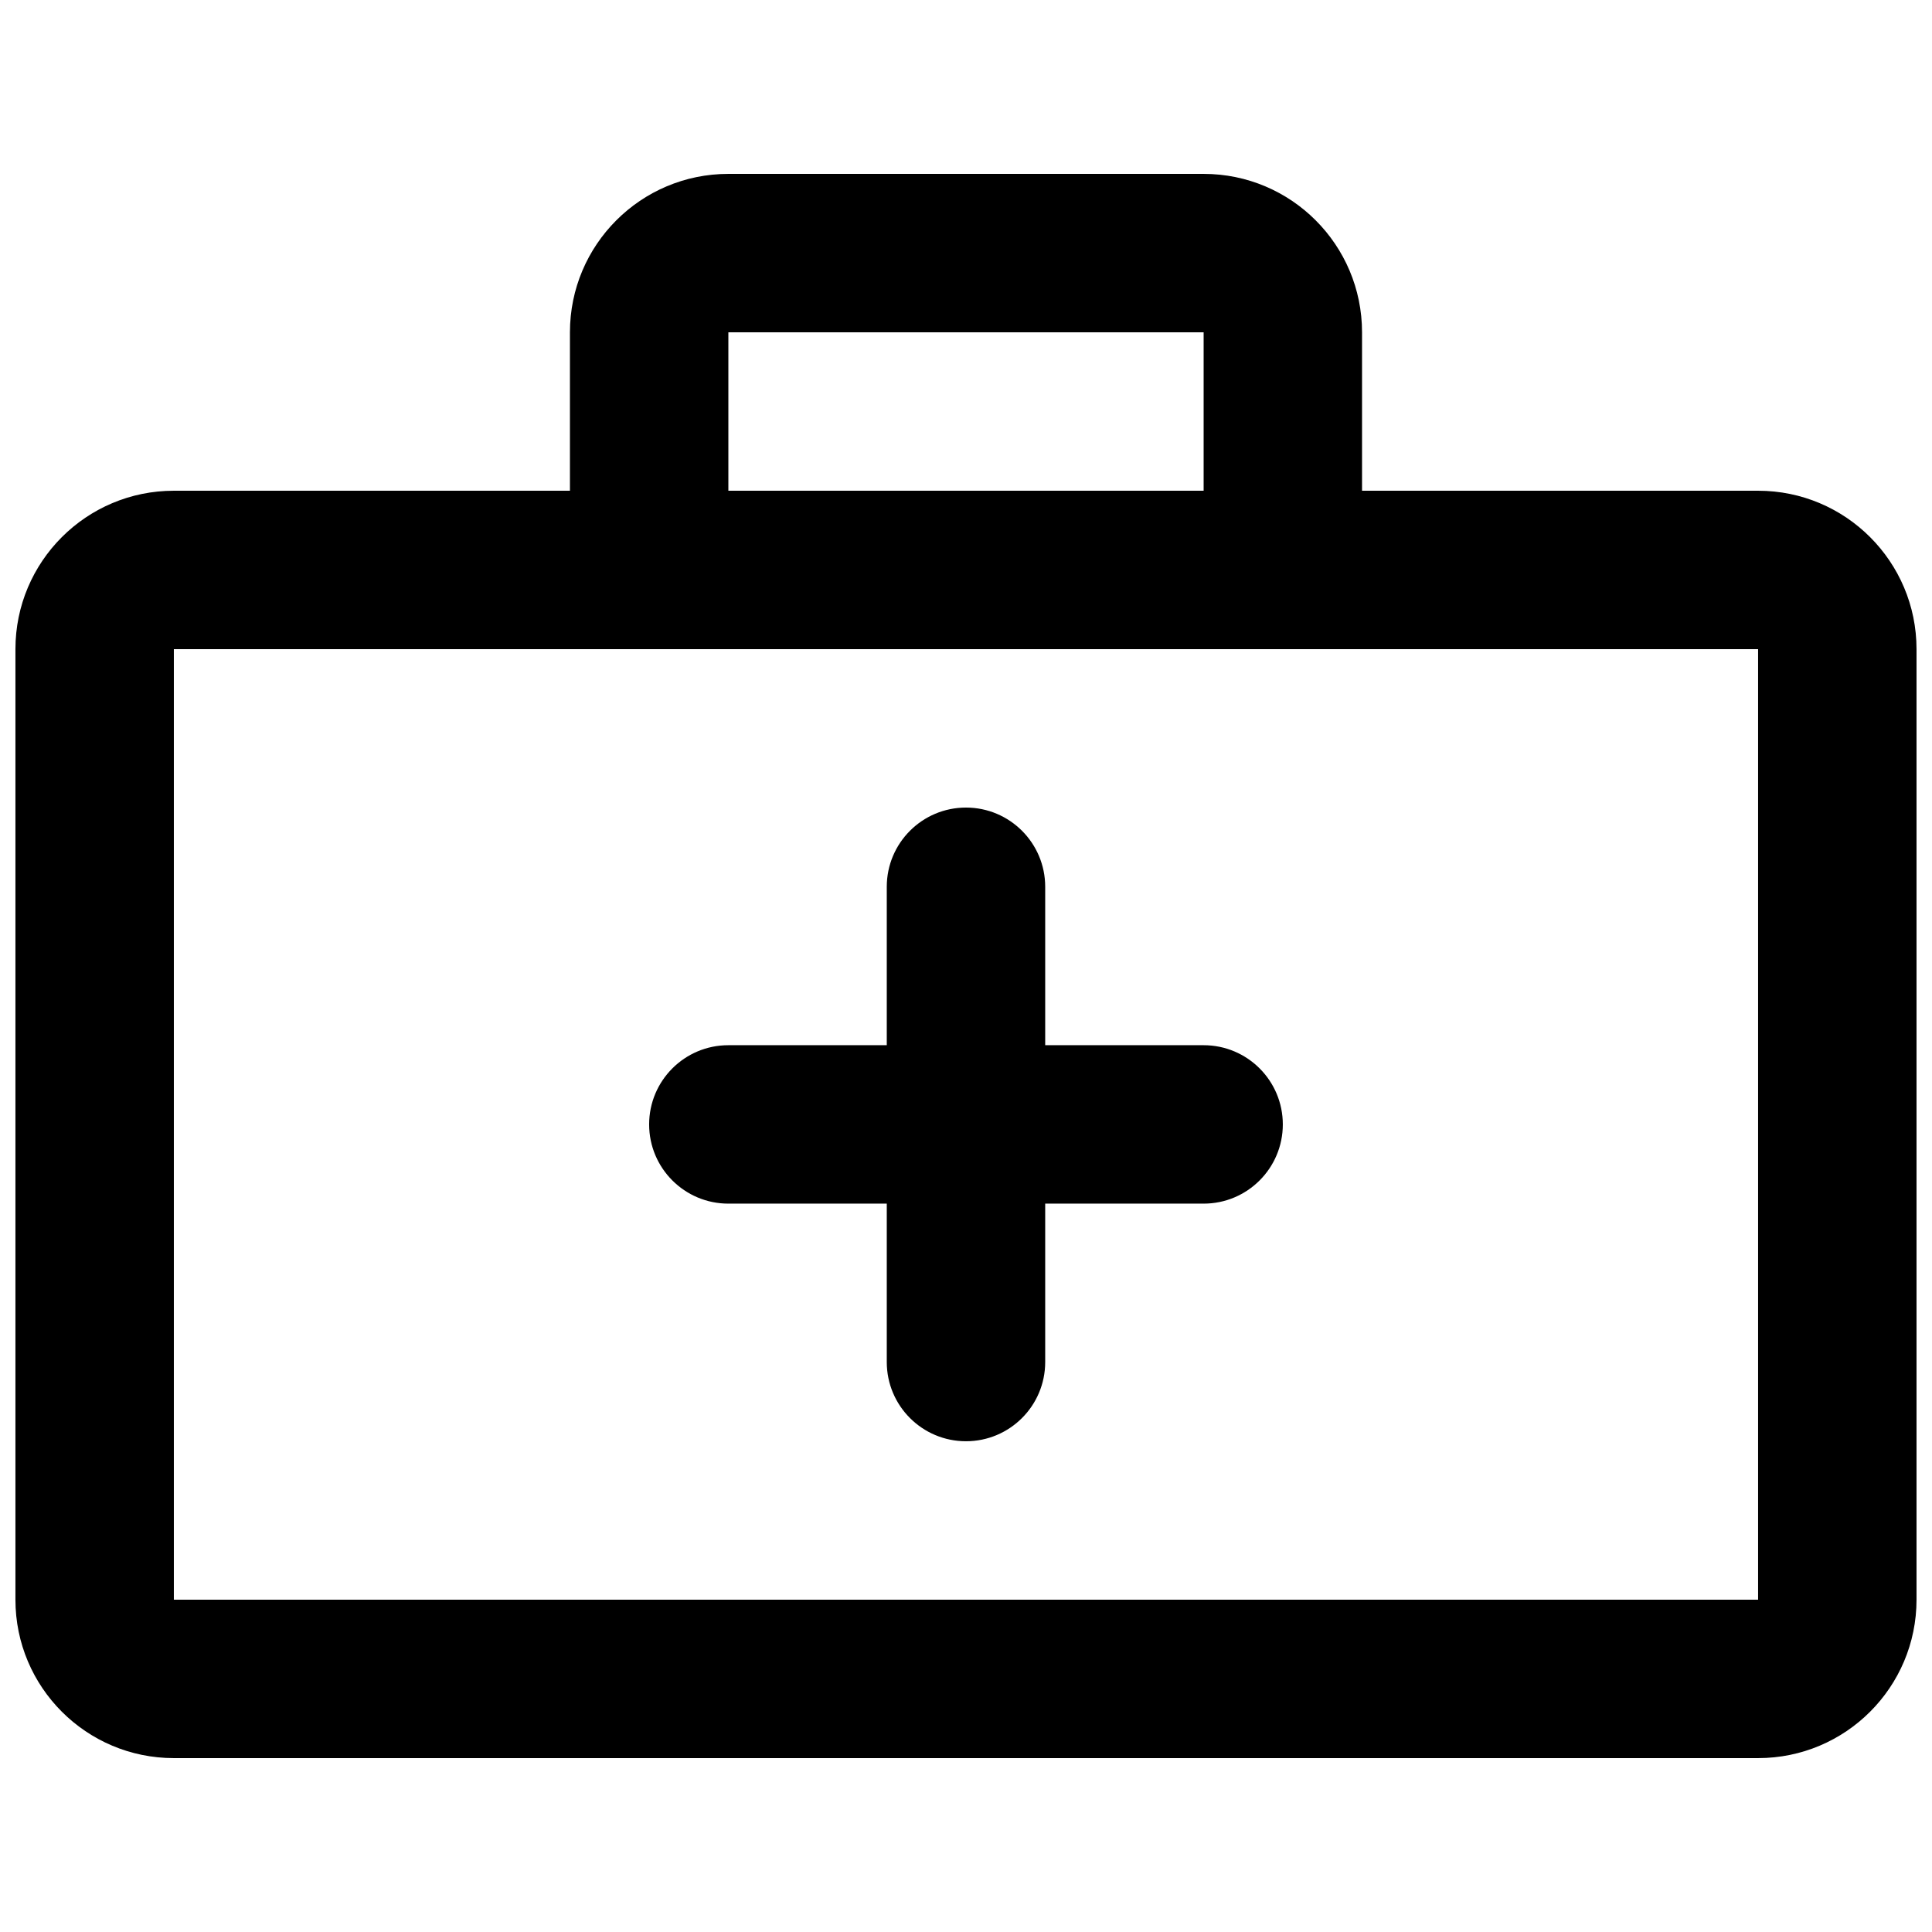 <?xml version="1.0" encoding="UTF-8"?>
<!-- Uploaded to: SVG Repo, www.svgrepo.com, Generator: SVG Repo Mixer Tools -->
<svg width="800px" height="800px" version="1.1" viewBox="144 144 512 512" xmlns="http://www.w3.org/2000/svg">
 <defs>
  <clipPath id="a">
   <path d="m148.09 190h503.81v420h-503.81z"/>
  </clipPath>
 </defs>
 <path d="m337.02 420.99c-11.594 0-20.992 9.398-20.992 20.992 0 11.59 9.398 20.992 20.992 20.992h41.984v41.98c0 11.594 9.398 20.992 20.992 20.992 11.59 0 20.992-9.398 20.992-20.992v-41.98h41.984c11.59 0 20.988-9.402 20.988-20.992 0-11.594-9.398-20.992-20.988-20.992h-41.984v-41.984c0-11.594-9.402-20.992-20.992-20.992-11.594 0-20.992 9.398-20.992 20.992v41.984z"/>
 <g clip-path="url(#a)">
  <path d="m295.04 274.05v-41.984c0-23.188 18.797-41.984 41.984-41.984h125.95c23.184 0 41.98 18.797 41.98 41.984v41.984h104.96c23.188 0 41.984 18.797 41.984 41.984v251.9c0 23.188-18.797 41.984-41.984 41.984h-419.84c-23.188 0-41.984-18.797-41.984-41.984v-251.9c0-23.188 18.797-41.984 41.984-41.984zm41.984-41.984h125.95v41.984h-125.95zm-146.95 83.969v251.9h419.84v-251.9z" fill-rule="evenodd"/>
 </g>
</svg>